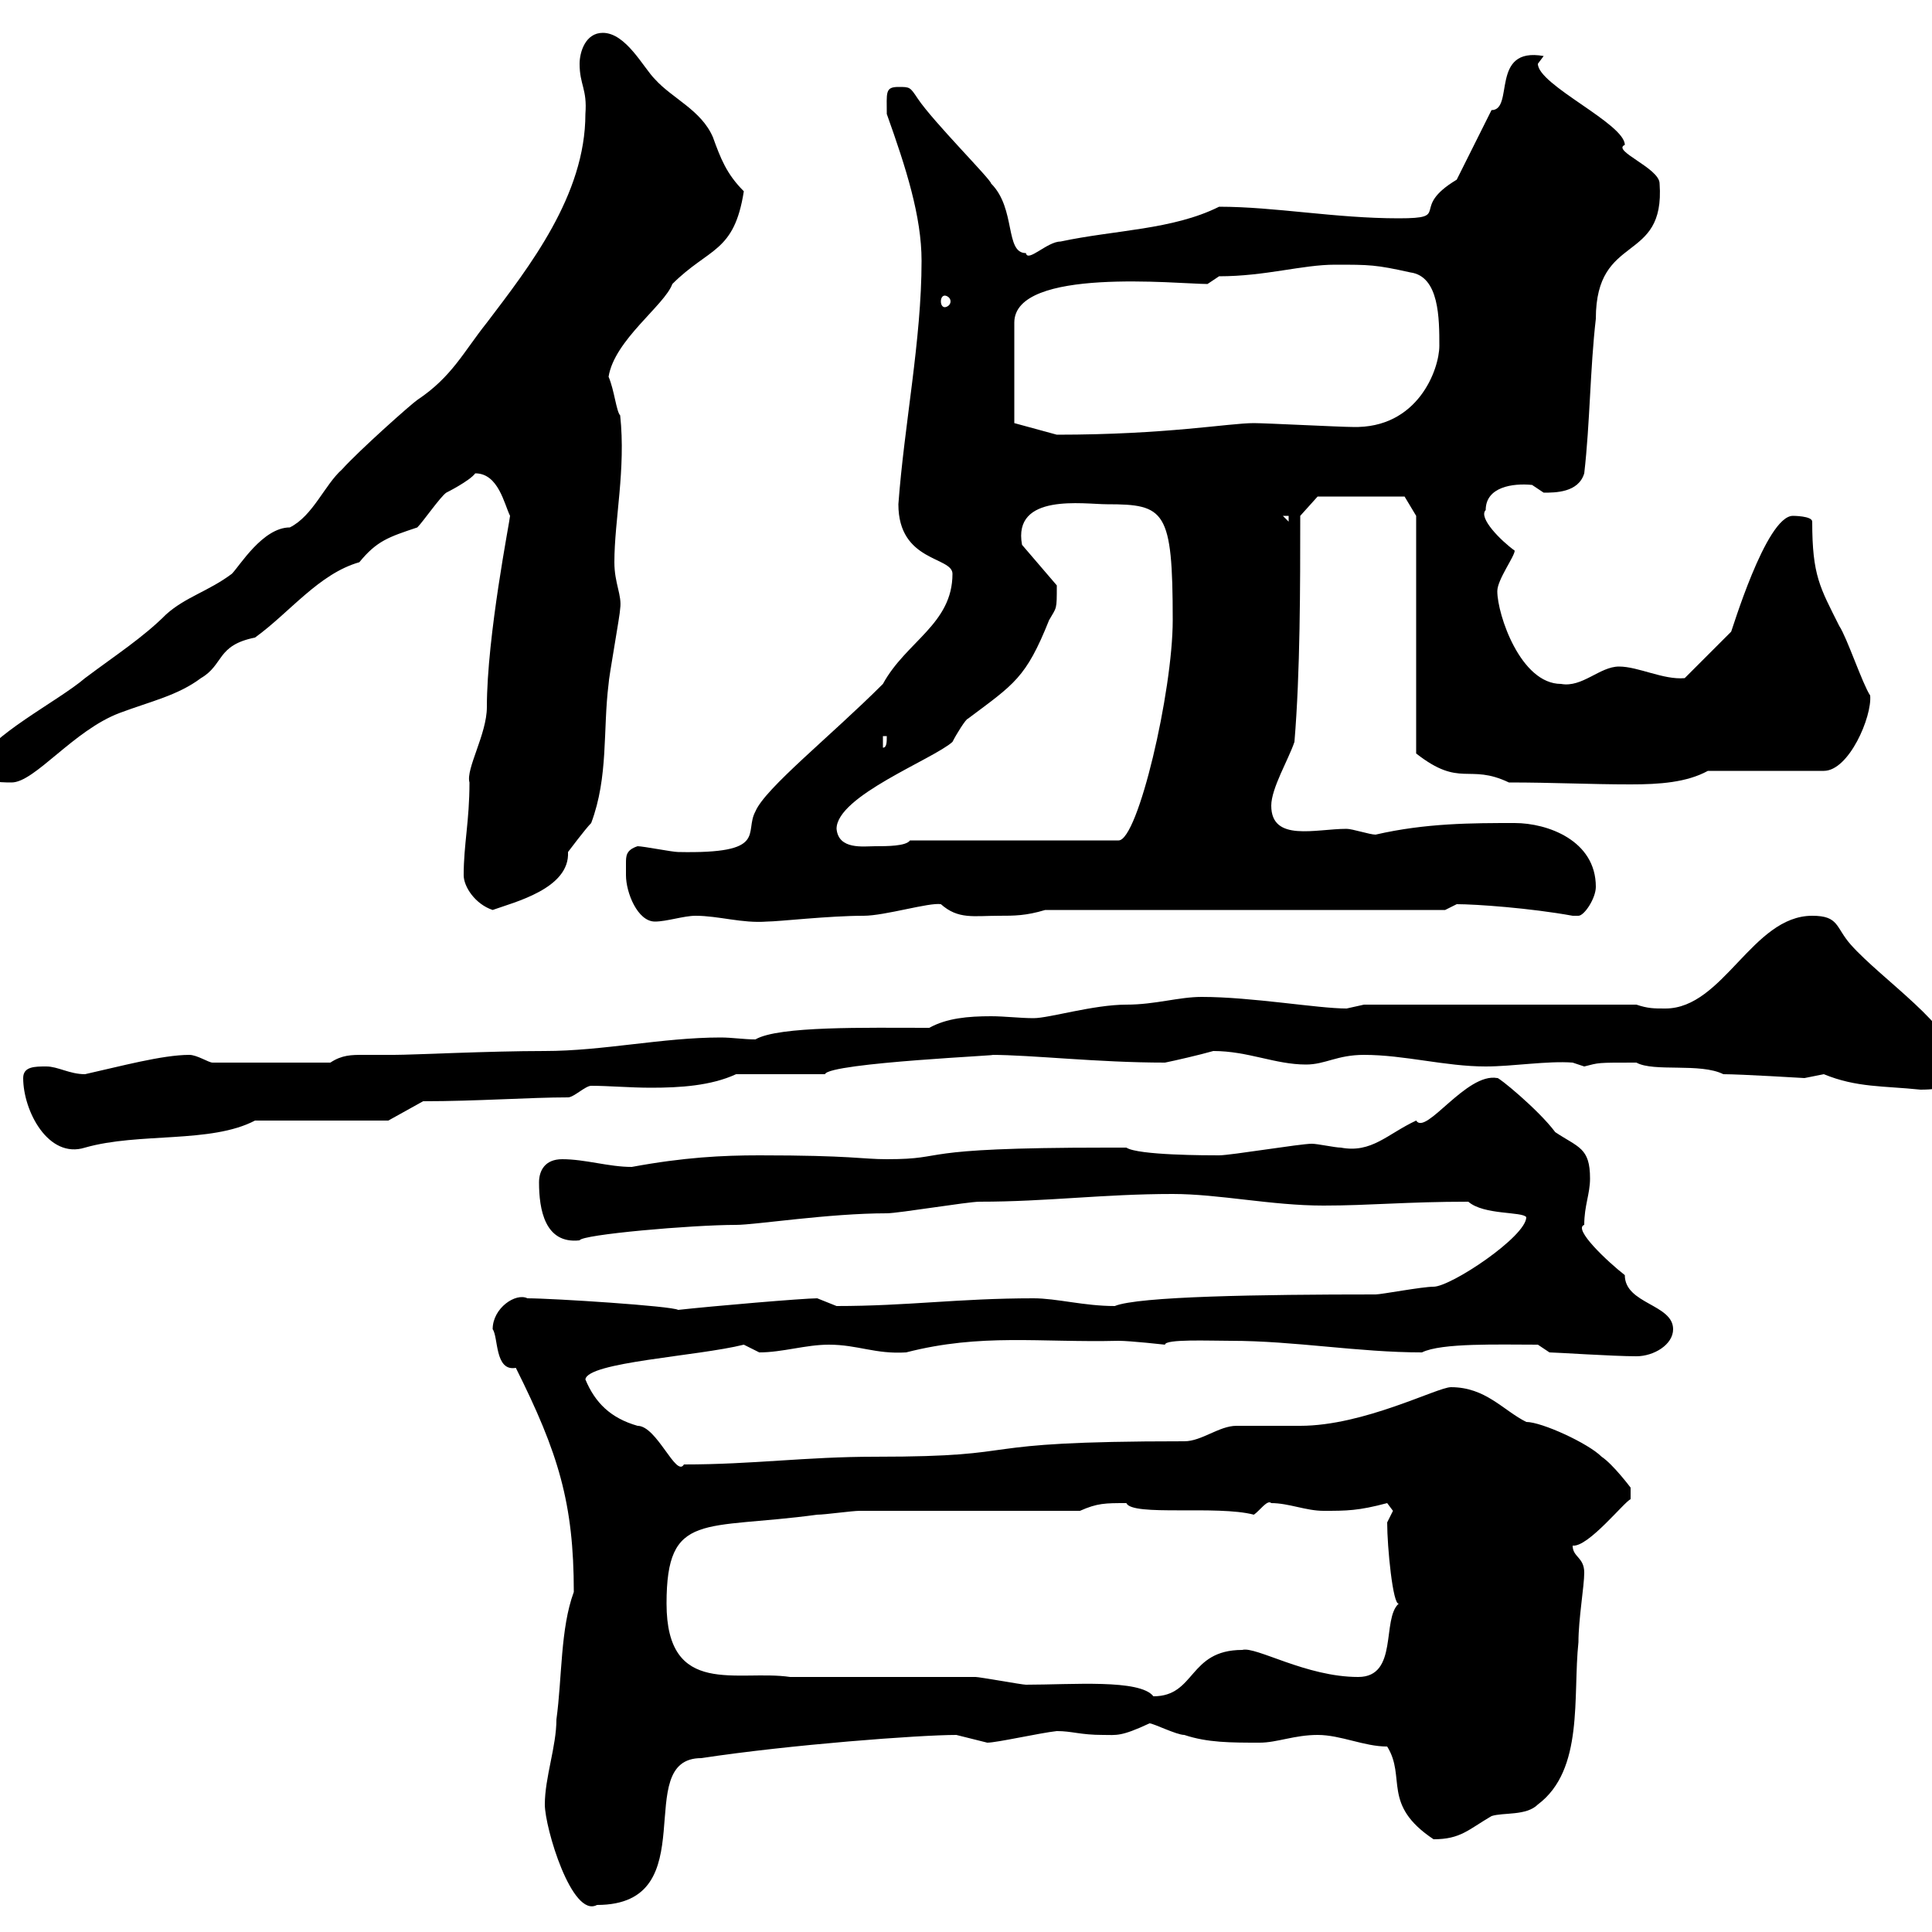 <svg xmlns="http://www.w3.org/2000/svg" xmlns:xlink="http://www.w3.org/1999/xlink" width="300" height="300"><path d="M84.60 280.20C84.60 283.80 88.80 297.90 92.70 295.80C109.80 295.80 97.80 273 108.90 273C122.70 270.90 142.80 269.40 148.50 269.40C148.50 269.40 153.30 270.60 153.30 270.60C154.80 270.60 161.40 269.10 164.10 268.80C166.50 268.80 167.70 269.40 171.30 269.40C173.40 269.40 174 269.70 178.50 267.60C179.10 267.60 182.70 269.40 183.90 269.40C187.50 270.60 191.10 270.60 195.60 270.60C198.30 270.60 201 269.40 204.60 269.40C208.20 269.40 211.80 271.20 215.40 271.20C218.40 276 214.50 280.20 222.60 285.60C226.80 285.60 228 284.10 231.60 282C233.40 281.40 237 282 238.80 280.20C246 274.80 244.20 263.40 245.10 255C245.10 251.40 246 246.30 246 244.20C246 241.80 244.20 241.80 244.20 240C246.60 240.30 252.30 233.10 253.20 232.80L253.20 231C253.20 231 250.50 227.40 248.70 226.20C246.60 224.10 239.40 220.80 237 220.80C233.40 219 230.70 215.40 225.30 215.40C223.20 215.40 211.80 221.40 201.90 221.40C201 221.40 192.90 221.40 192 221.40C189.30 221.40 186.60 223.80 183.90 223.80C148.50 223.80 161.10 226.20 135.90 226.20C125.10 226.20 117 227.40 106.20 227.40C105 229.50 102 221.40 99 221.40C94.80 220.20 92.40 217.80 90.90 214.20C91.20 211.50 108.30 210.60 115.50 208.80C115.50 208.80 117.90 210 117.90 210C121.50 210 125.10 208.80 128.70 208.80C133.20 208.80 135.90 210.30 140.70 210C152.40 207 161.40 208.50 173.70 208.20C175.50 208.20 180.90 208.80 180.90 208.80C180.90 207.90 187.80 208.20 191.10 208.20C201 208.20 210.90 210 220.80 210C223.80 208.50 232.80 208.80 238.80 208.80L240.60 210C241.50 210 250.50 210.60 254.10 210.60C256.80 210.60 259.80 208.80 259.80 206.40C259.80 202.50 252.30 202.50 252.30 198C249.60 195.90 244.20 190.80 246 190.20C246 187.20 246.90 185.40 246.90 183C246.90 178.20 245.10 178.20 241.50 175.80C238.80 172.20 232.50 167.10 232.50 167.40C227.70 166.50 221.40 176.40 219.90 174C215.40 176.10 213 179.10 208.20 178.20C207.30 178.20 204.60 177.60 203.70 177.60C201.90 177.60 191.10 179.40 189.30 179.40C187.50 179.40 176.70 179.40 174.90 178.20L171.90 178.20C140.70 178.20 147.90 180 137.70 180C133.80 180 132.30 179.40 117.90 179.40C112.20 179.40 106.20 179.70 98.10 181.20C94.50 181.20 90.90 180 87.30 180C84.60 180 83.70 181.80 83.70 183.60C83.70 187.80 84.60 193.20 90 192.60C90.30 191.70 107.40 190.20 114.30 190.20C117.30 190.20 128.70 188.40 137.70 188.40C139.50 188.40 150.30 186.60 152.10 186.60C162.60 186.60 171.30 185.40 182.10 185.40C189.30 185.40 197.40 187.20 205.50 187.20C212.70 187.20 218.40 186.60 228 186.60C230.40 188.70 236.40 188.10 237 189C237 192 225.30 199.80 222.60 199.80C220.80 199.80 214.50 201 213.60 201C195.60 201 176.70 201.30 173.10 202.80C168.30 202.80 164.10 201.60 160.50 201.60C148.80 201.60 141 202.80 129.90 202.80C129.90 202.80 126.90 201.60 126.90 201.60C124.80 201.60 110.70 202.80 105.30 203.40C104.40 202.80 85.80 201.60 81.90 201.60C80.10 200.70 76.50 203.10 76.50 206.40C77.40 207.60 76.80 213 80.10 212.40C86.70 225.60 89.10 233.40 89.10 247.20C87 252.90 87.30 260.40 86.40 267C86.40 271.20 84.60 276 84.60 280.20ZM122.70 260.40C114.60 259.20 103.50 263.70 103.50 249C103.50 234.60 109.20 237.60 126.90 235.20C128.10 235.20 132.30 234.60 133.50 234.60L167.70 234.60C170.40 233.40 171.60 233.40 174.90 233.40C175.80 235.50 189 233.70 194.70 235.20C195.60 234.60 196.80 232.80 197.40 233.40C200.10 233.40 202.80 234.60 205.50 234.60C209.10 234.60 210.90 234.60 215.40 233.40C215.40 233.40 216.30 234.60 216.30 234.60C216.30 234.60 215.40 236.40 215.40 236.40C215.40 240.30 216.30 249.30 217.20 249C214.50 251.40 217.20 260.40 210.90 260.40C202.80 260.40 195 255.60 192.90 256.20C184.50 256.20 185.70 263.40 179.10 263.40C177 260.70 166.50 261.60 159.30 261.60C158.70 261.60 152.10 260.40 151.50 260.40C146.70 260.40 126.90 260.40 122.70 260.40ZM3.60 167.40C3.60 172.50 7.50 180 13.20 178.20C21.60 175.80 32.70 177.60 39.60 174L60.30 174L65.70 171C74.10 171 82.20 170.40 88.20 170.40C89.10 170.40 90.90 168.60 91.80 168.60C94.50 168.60 97.80 168.90 101.10 168.90C105.60 168.90 110.40 168.60 114.30 166.80L128.10 166.80C128.70 165 157.20 163.80 153.90 163.80C160.20 163.80 170.40 165 180.90 165C182.40 164.70 186.30 163.80 188.40 163.20C193.80 163.20 198 165.30 202.80 165.30C205.80 165.30 207.60 163.80 211.80 163.80C218.10 163.80 224.40 165.60 230.70 165.60C234.90 165.60 240.30 164.70 244.20 165C244.20 165 246 165.60 246 165.60C248.40 165 247.80 165 254.10 165C256.80 166.50 264 165 267.60 166.80C270.30 166.80 280.20 167.40 280.20 167.40C280.20 167.40 283.20 166.80 283.20 166.80C288.30 168.90 292.50 168.60 298.20 169.20C301.80 169.20 303.60 168.60 303.60 165C303.60 159.60 292.20 152.10 287.40 146.70C285 144 285.60 142.20 281.40 142.20C272.10 142.20 267.60 156.60 258.60 156.60C256.80 156.60 255.90 156.60 254.10 156L211.80 156C211.80 156 209.10 156.60 209.10 156.60C204.60 156.60 194.40 154.80 186.60 154.80C183 154.80 179.40 156 174.90 156C169.80 156 162.90 158.10 160.50 158.10C158.40 158.10 156 157.80 153.90 157.80C150.30 157.80 147 158.10 144.30 159.60C134.40 159.60 120.90 159.30 117.30 161.40C115.50 161.40 113.70 161.10 111.90 161.10C102.90 161.10 93.60 163.20 84.60 163.20C75.90 163.20 64.20 163.80 61.20 163.80C59.40 163.80 57.60 163.80 56.40 163.80C54.60 163.80 53.10 163.80 51.30 165L33 165C32.40 165 30.60 163.80 29.40 163.80C25.20 163.80 18.60 165.60 13.20 166.80C10.80 166.80 9 165.60 7.20 165.60C5.40 165.60 3.60 165.60 3.60 167.40ZM97.20 135.90C97.20 138.60 99 143.10 101.70 143.10C103.50 143.10 106.20 142.20 108 142.20C111.60 142.20 115.20 143.40 119.10 143.10C120.90 143.10 128.70 142.20 134.10 142.20C137.40 142.20 144.30 140.10 146.10 140.40C148.80 142.80 151.20 142.20 155.10 142.20C157.50 142.20 159.30 142.20 162.30 141.30L224.40 141.30C224.40 141.30 226.20 140.40 226.20 140.40C229.20 140.40 237.60 141 244.20 142.20C244.20 142.20 244.20 142.20 245.10 142.20C246 142.20 247.80 139.50 247.80 137.70C247.80 130.50 240.30 127.80 235.20 127.80C228.60 127.80 221.40 127.80 213.60 129.60C212.70 129.60 210 128.70 209.10 128.70C204.30 128.70 197.40 130.80 197.40 125.10C197.40 122.40 200.10 117.90 201 115.20C201.90 104.40 201.90 90.90 201.90 80.10L204.60 77.10L218.10 77.10L219.90 80.10L219.90 117C226.80 122.40 228 118.50 234.30 121.50C241.20 121.50 246.90 121.80 253.20 121.80C257.70 121.80 261.90 121.50 265.20 119.70L283.20 119.70C287.10 119.70 290.70 111.30 290.40 108C289.20 106.20 286.80 99 285.60 97.20C282.60 91.20 281.40 89.40 281.40 81C281.40 80.10 278.40 80.10 278.40 80.10C274.20 80.10 268.80 98.40 268.80 98.10L261.60 105.30C258.30 105.60 254.40 103.50 251.40 103.50C248.40 103.50 245.70 106.80 242.40 106.20C236.10 106.20 232.50 95.40 232.50 91.80C232.50 90 235.20 86.40 235.20 85.50C233.10 84 229.50 80.40 230.70 79.20C230.70 75.60 234.90 75 237.90 75.30C237.90 75.30 239.70 76.50 239.70 76.50C241.50 76.50 245.10 76.50 246 73.50C246.90 65.70 246.90 57.30 247.80 49.50C247.80 36 258.60 41.10 257.70 28.50C257.70 26.10 250.20 23.40 252.30 22.50C252.30 19.20 238.80 13.20 238.80 9.90C238.80 9.90 239.70 8.70 239.70 8.70C231.30 7.20 235.20 17.10 231.60 17.10L226.20 27.90C218.70 32.40 225.60 33.90 217.20 33.90C207.30 33.90 198 32.10 189.30 32.10C182.10 35.70 173.10 35.70 164.70 37.50C162.60 37.50 159.60 40.80 159.30 39.30C156 39.30 157.80 32.40 153.90 28.50C153.90 27.90 144.90 18.90 142.50 15.30C141.30 13.50 141.30 13.50 139.50 13.50C137.40 13.50 137.70 14.40 137.70 17.70C140.70 26.10 143.10 33.60 143.10 40.50C143.10 52.80 140.40 66 139.50 78.30C139.50 87.30 147.90 86.40 147.90 89.10C147.90 96.90 140.70 99.60 137.10 106.20C129 114.30 118.80 122.40 117.30 126C115.50 129.30 119.40 132.60 105.30 132.30C104.40 132.30 99.90 131.40 99 131.40C97.20 132 97.20 132.90 97.20 134.10C97.20 134.70 97.20 135 97.20 135.90ZM72 135.90C72 137.70 73.80 140.40 76.50 141.30C79.80 140.10 88.50 138 88.20 132.30C88.20 132.30 90.90 128.70 91.80 127.80C94.50 120.60 93.60 113.40 94.50 106.20C94.50 105.30 96.30 95.40 96.30 94.50C96.60 92.40 95.40 90.60 95.40 87.30C95.40 80.70 97.20 72.90 96.30 64.50C95.70 63.90 95.40 60.60 94.50 58.50C95.40 52.80 103.20 47.40 104.40 44.10C110.10 38.40 114 39.30 115.50 29.70C112.80 27 111.90 24.60 110.70 21.30C108.90 17.10 104.40 15.30 101.70 12.30C99.90 10.50 97.20 5.10 93.60 5.10C90.90 5.10 90 8.10 90 9.90C90 13.20 91.20 13.80 90.90 17.70C90.90 30.30 82.20 41.40 75.60 50.10C72 54.60 70.20 58.50 64.80 62.10C63.90 62.70 55.80 69.90 53.10 72.90C50.40 75.30 48.60 80.10 45 81.90C40.80 81.90 37.20 87.90 36 89.10C32.40 91.80 28.80 92.70 25.80 95.40C22.20 99 18 101.70 13.20 105.30C9 108.90-1.80 114.30-3.60 118.80C-3.60 121.50 0 121.50 1.80 121.50C5.40 121.50 11.40 113.40 18.60 110.70C23.40 108.90 27.60 108 31.20 105.30C34.80 103.20 33.60 100.20 39.60 99C45 95.10 49.50 89.10 55.80 87.30C58.50 84 60.30 83.40 64.80 81.90C65.70 81 68.40 77.10 69.30 76.50C69.30 76.50 72.90 74.70 73.80 73.50C77.40 73.50 78.30 78.30 79.20 80.10C79.20 80.70 75.60 98.70 75.60 109.80C75.60 114 72.30 119.40 72.90 121.50C72.90 127.50 72 131.10 72 135.90ZM129.90 128.70C129.90 123.60 144.90 117.90 147.90 115.20C148.50 114 150 111.60 150.30 111.60C157.50 106.20 159.30 105.30 162.90 96.30C164.10 94.20 164.10 94.80 164.10 90.90L158.70 84.60C157.20 76.50 168.30 78.30 171.90 78.30C180.90 78.30 182.10 79.20 182.10 96.30C182.10 107.40 176.70 130.50 173.70 130.50L141.30 130.50C140.70 131.40 137.70 131.40 135.90 131.40C134.10 131.40 130.20 132 129.90 128.70ZM137.10 114.30L137.70 114.30C137.70 115.20 137.70 116.10 137.10 116.10ZM199.20 80.10L200.10 80.10L200.10 81ZM157.50 65.70L157.50 50.10C157.50 41.40 183 44.10 187.50 44.10C187.50 44.10 189.30 42.90 189.30 42.90C196.50 42.90 202.20 41.10 207.30 41.10C212.70 41.10 213.60 41.10 219 42.30C223.50 42.90 223.50 49.50 223.50 53.70C223.50 57.30 220.20 66.60 210 66.30C208.20 66.30 196.50 65.70 194.70 65.70C190.80 65.70 181.20 67.50 164.10 67.50ZM146.70 45.90C147 45.90 147.60 46.20 147.60 46.80C147.60 47.40 147 47.70 146.70 47.70C146.40 47.70 146.10 47.40 146.10 46.80C146.10 46.20 146.40 45.90 146.70 45.90Z"/></svg>
